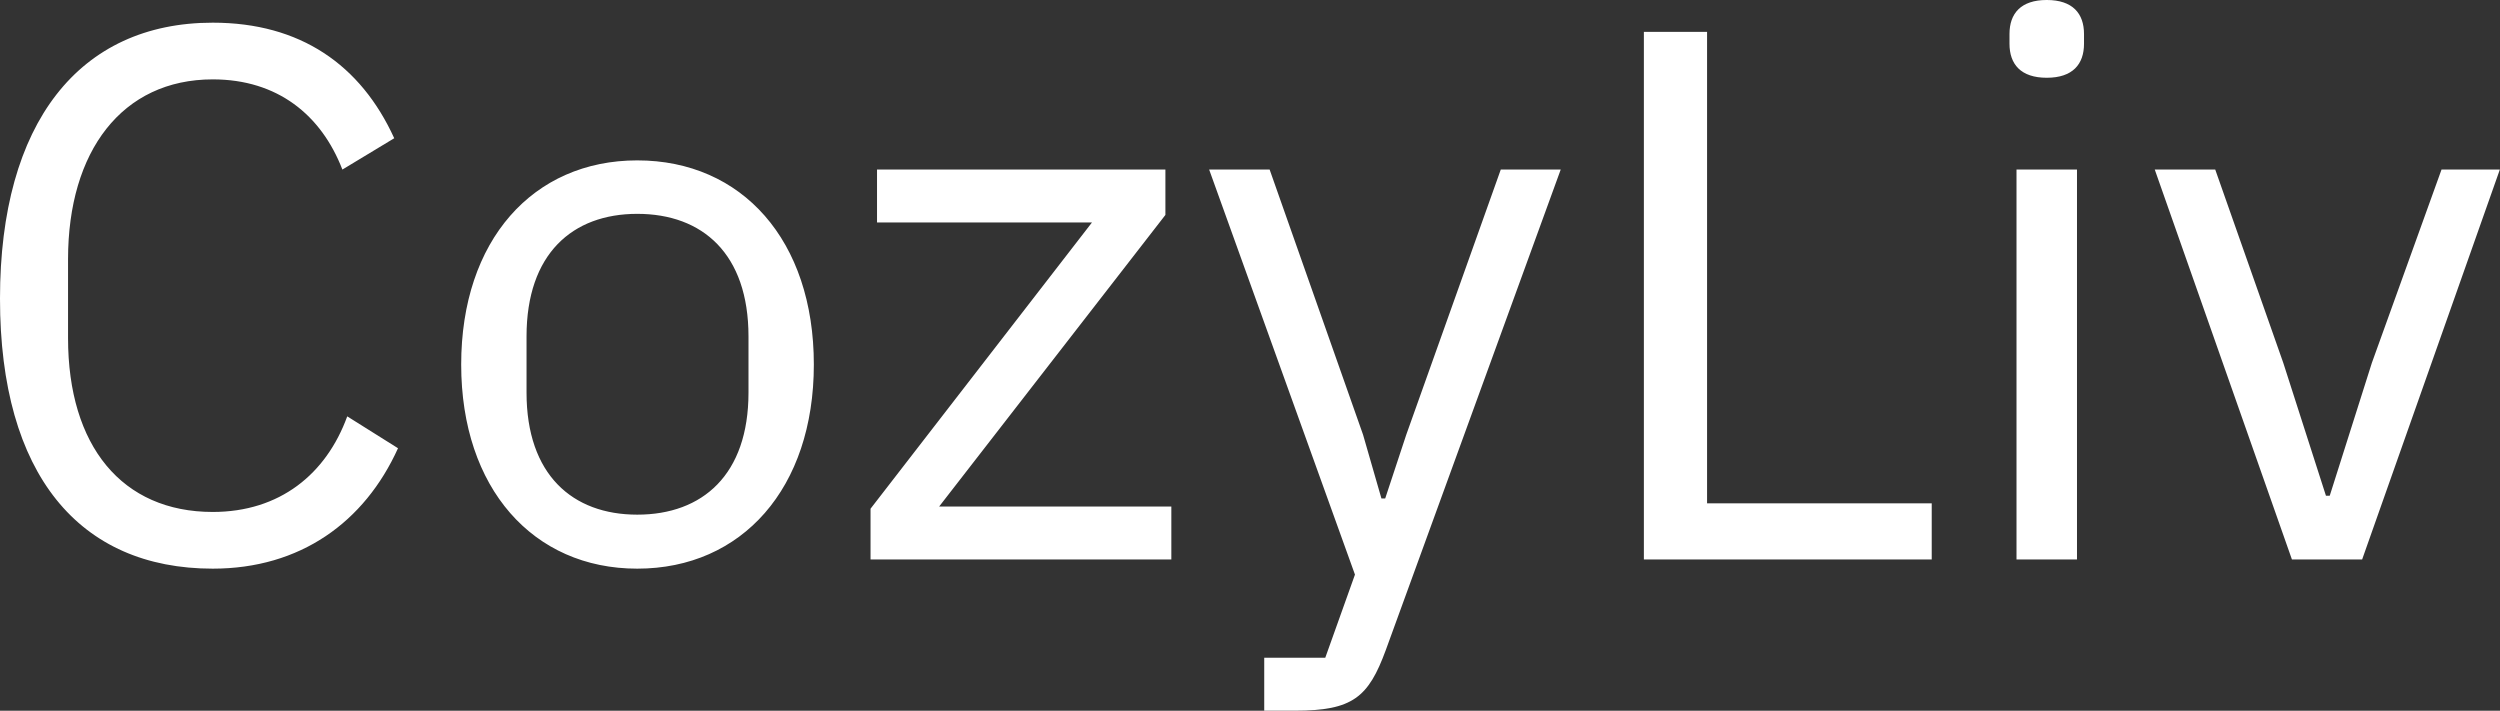 <svg data-v-423bf9ae="" xmlns="http://www.w3.org/2000/svg" viewBox="0 0 211.049 60" class="font"><rect x="0" y="0" width="211.049" height="60" fill="#333333" stroke="none"/><!----><!----><!----><g data-v-423bf9ae="" id="c4a5fa63-db82-4df5-b8cd-357ede33bec8" fill="white" transform="matrix(4.559,0,0,4.559,-3.693,-18.191)"><path d="M4.75 14.52C6.37 14.52 7.56 13.66 8.18 12.29L7.24 11.70C6.85 12.77 5.99 13.47 4.75 13.47C3.07 13.47 2.07 12.25 2.07 10.25L2.07 8.79C2.07 6.79 3.07 5.46 4.75 5.46C5.95 5.46 6.76 6.12 7.15 7.13L8.11 6.55C7.49 5.19 6.37 4.41 4.75 4.41C2.28 4.41 0.81 6.26 0.81 9.52C0.81 12.78 2.28 14.52 4.75 14.52ZM12.61 14.52C14.55 14.52 15.88 13.03 15.88 10.74C15.88 8.44 14.55 6.96 12.61 6.96C10.68 6.96 9.35 8.44 9.35 10.74C9.35 13.03 10.68 14.52 12.61 14.52ZM12.61 13.52C11.41 13.52 10.56 12.78 10.56 11.26L10.56 10.22C10.56 8.69 11.41 7.95 12.61 7.95C13.82 7.95 14.67 8.69 14.67 10.22L14.67 11.26C14.67 12.78 13.82 13.52 12.61 13.52ZM22.50 14.35L22.50 13.37L18.20 13.37L22.39 7.97L22.39 7.13L17.05 7.13L17.05 8.11L21.03 8.11L16.93 13.41L16.93 14.35ZM26.85 12.04L26.46 13.22L26.39 13.22L26.05 12.04L24.32 7.13L23.20 7.13L25.90 14.63L25.35 16.17L24.22 16.17L24.22 17.15L24.79 17.15C25.86 17.15 26.15 16.90 26.47 16.03L29.71 7.13L28.60 7.13ZM36.58 14.35L36.58 13.31L32.42 13.31L32.42 4.58L31.25 4.58L31.25 14.35ZM38.71 5.43C39.19 5.43 39.40 5.18 39.40 4.80L39.40 4.62C39.40 4.24 39.19 3.99 38.71 3.99C38.23 3.99 38.02 4.24 38.02 4.62L38.02 4.80C38.02 5.18 38.23 5.43 38.71 5.43ZM38.15 14.35L39.27 14.35L39.27 7.13L38.15 7.13ZM44.55 14.35L47.10 7.13L46.02 7.13L44.73 10.71L43.95 13.17L43.88 13.17L43.09 10.71L41.83 7.13L40.71 7.13L43.25 14.35Z"></path></g><!----><!----></svg>